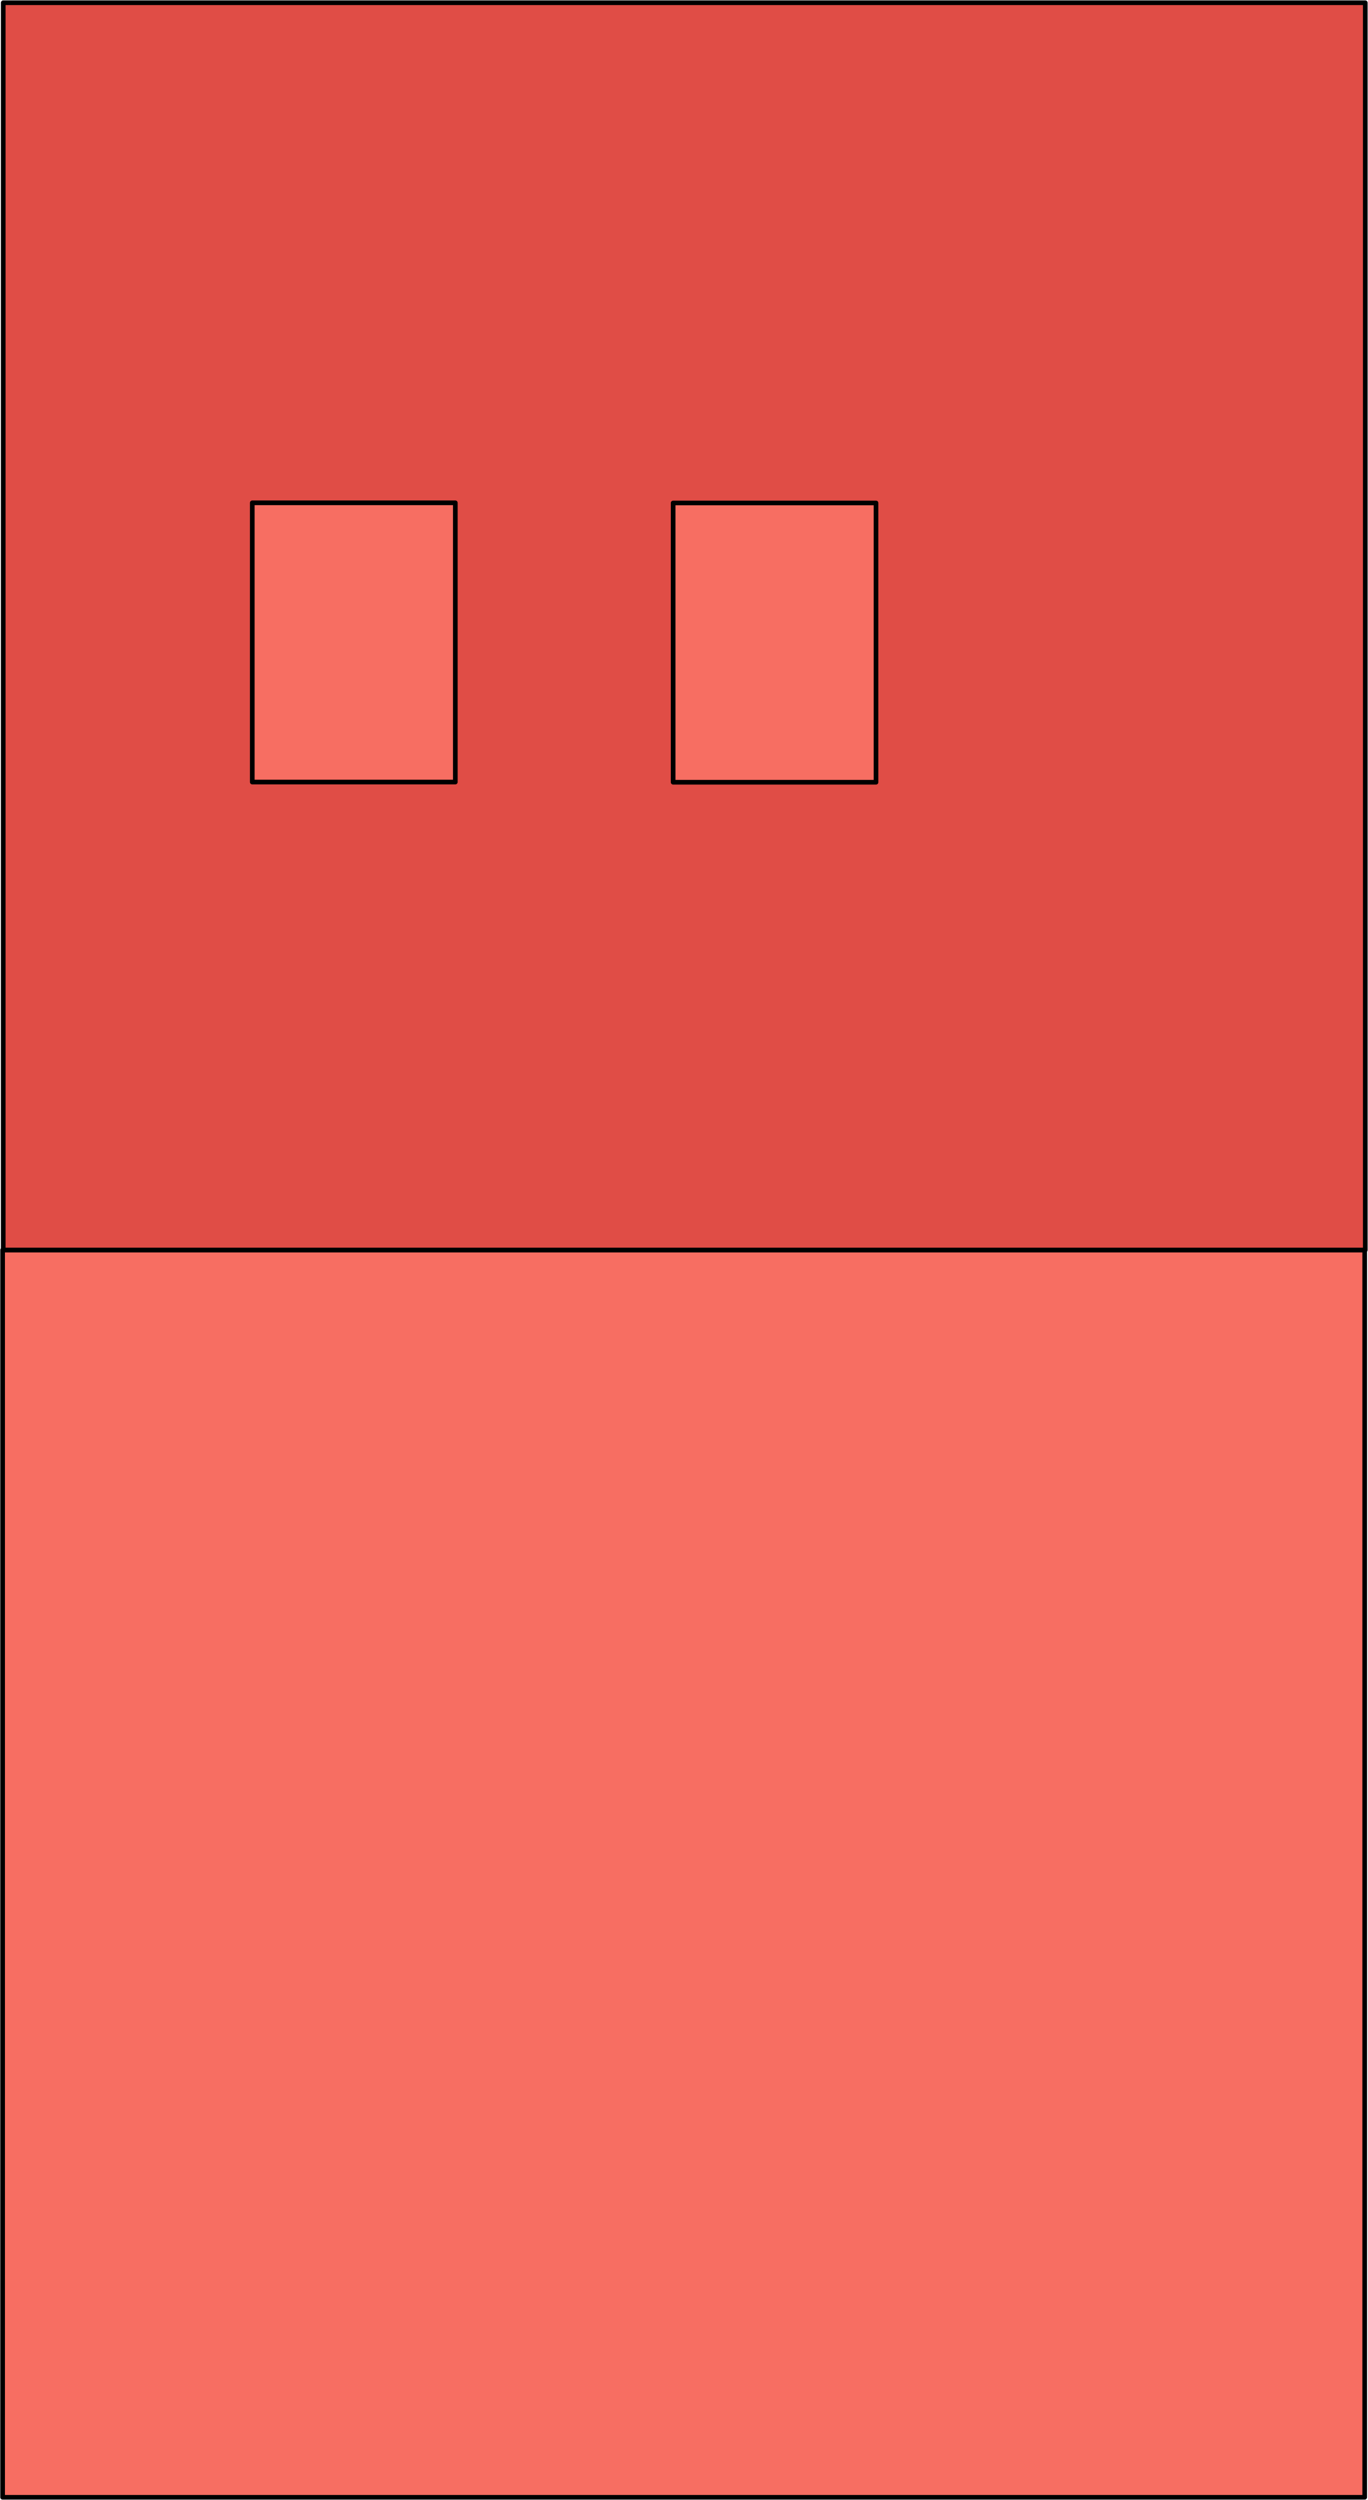 <svg xmlns="http://www.w3.org/2000/svg" viewBox="0 0 24.066 43.962" stroke="#000" stroke-linejoin="round" stroke-width=".082" xmlns:v="https://vecta.io/nano"><path d="M.046 21.982h23.962v21.934H.046z" fill="#f76e62"/><path d="M.057.048h23.961v21.934H.057z" fill="#e04d46"/><path d="M11.842 8.845h3.569v4.911h-3.569zm-7.404-.003H8.01v4.911H4.438z" fill="#f76e62"/></svg>
